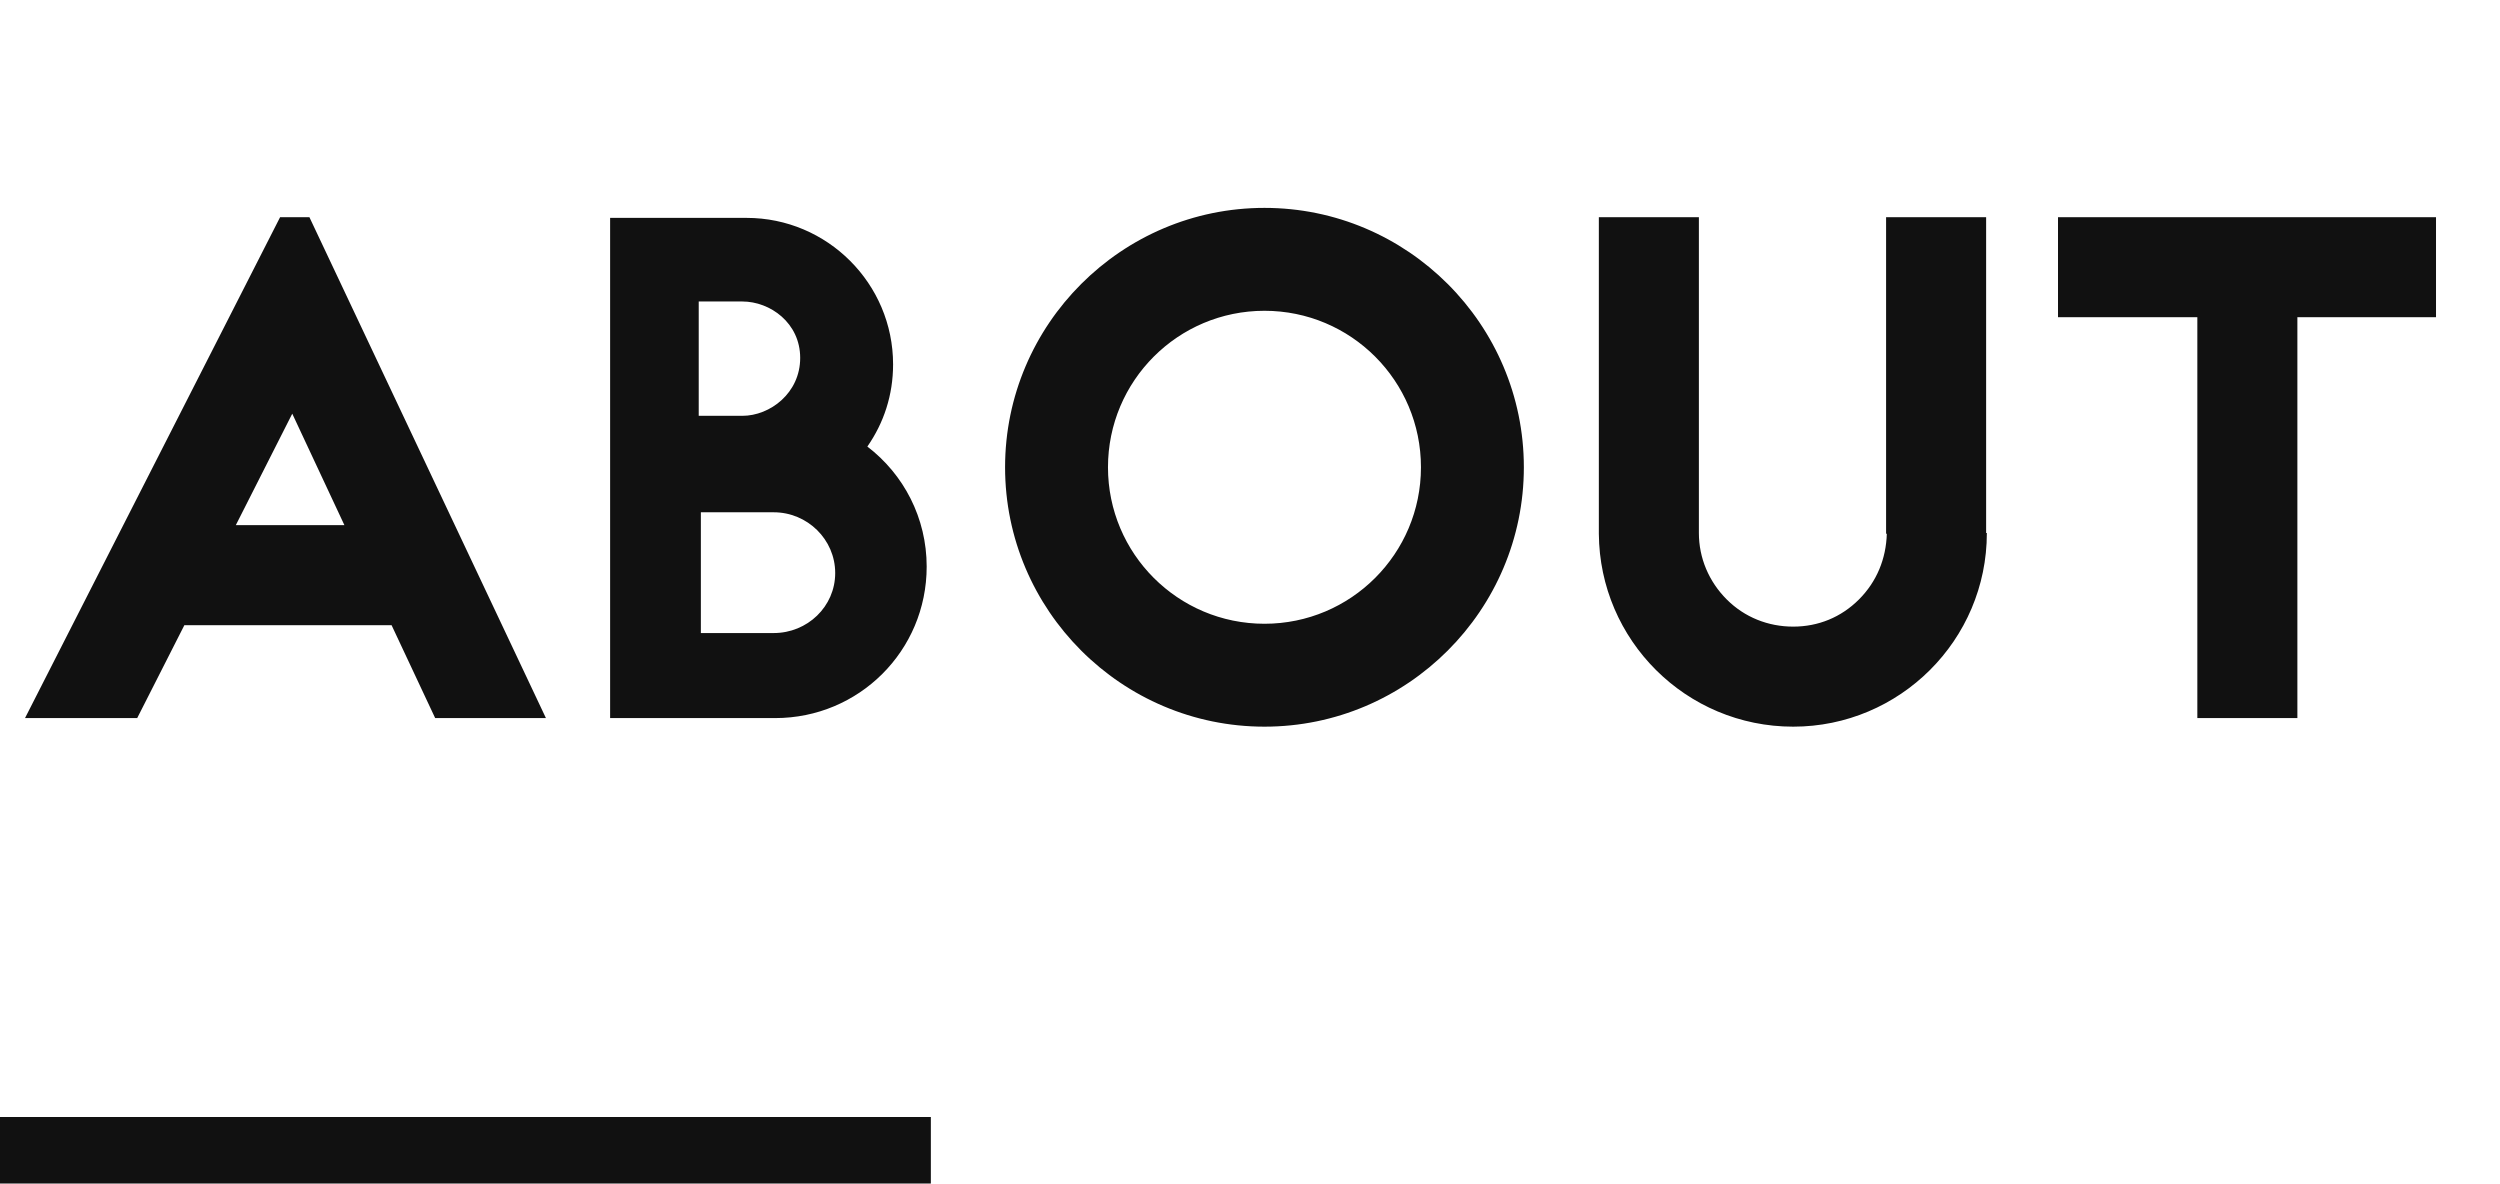 <svg width="188" height="89" viewBox="0 0 188 89" fill="none" xmlns="http://www.w3.org/2000/svg">
<path d="M32.725 54H41.054L23.267 16.331H21.064L1.881 54H10.317L13.864 47.014H29.447L32.725 54ZM17.733 39.492L21.978 31.109L25.9 39.492H17.733ZM45.881 16.385V54H58.294C64.581 54 69.686 48.949 69.686 42.608C69.686 38.954 67.966 35.676 65.225 33.581C66.461 31.807 67.16 29.712 67.16 27.401C67.16 21.329 62.216 16.385 56.144 16.385H45.881ZM52.544 31.27V22.672H55.822C57.917 22.672 60.174 24.284 60.174 26.917C60.174 29.55 57.917 31.27 55.822 31.27H52.544ZM52.705 47.605V38.524H58.186C60.712 38.524 62.807 40.566 62.807 43.092C62.807 45.617 60.712 47.605 58.186 47.605H52.705ZM95.088 15.633C84.341 15.633 75.582 24.392 75.582 35.139C75.582 45.886 84.341 54.645 95.088 54.645C105.835 54.645 114.594 45.886 114.594 35.139C114.594 24.392 105.835 15.633 95.088 15.633ZM95.088 23.371C101.59 23.371 106.856 28.637 106.856 35.139C106.856 41.641 101.59 46.907 95.088 46.907C88.586 46.907 83.32 41.641 83.32 35.139C83.32 28.637 88.586 23.371 95.088 23.371ZM149.357 40.083V16.331H141.834V40.136H141.888C141.834 42.017 141.136 43.736 139.793 45.08C138.449 46.423 136.73 47.122 134.849 47.122C132.968 47.122 131.195 46.423 129.852 45.08C128.508 43.736 127.756 41.963 127.756 40.083V16.331H120.233V40.136C120.287 48.143 126.789 54.645 134.849 54.645C142.855 54.645 149.411 48.143 149.411 40.083H149.357ZM154.762 16.331V23.855H165.24V54H172.763V23.855H183.188V16.331H154.762Z" fill="#111111"/>
<line y1="86.5" x2="70" y2="86.5" stroke="#111111" stroke-width="5"/>
</svg>

